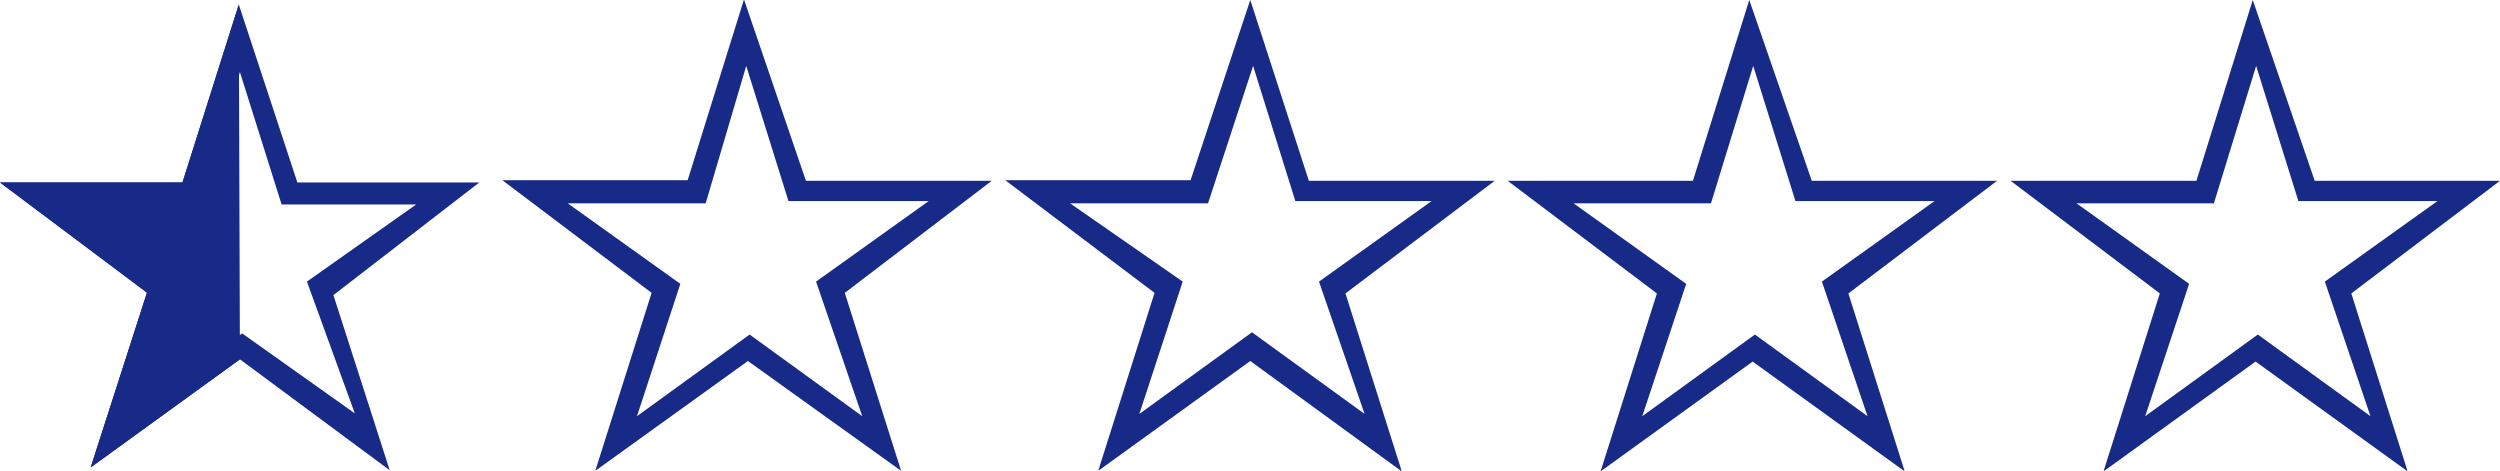 <svg xmlns="http://www.w3.org/2000/svg" viewBox="0 0 44.39 8.36"><defs><style>.cls-1{fill:#172a88;}</style></defs><g id="レイヤー_2" data-name="レイヤー 2"><g id="レイヤー_1-2" data-name="レイヤー 1"><path class="cls-1" d="M4.26,6.38,1.61,8.3l1-3.1L0,3.24H3.24l1-3.16Z"/><path class="cls-1" d="M5.28,3.24H8.51l-2.59,2,1,3.11L4.26,6.38,1.61,8.3l1-3.11L0,3.24H3.24l1-3.16Zm-1.75.39H1.12L3.06,5,2.3,7.34l2-1.42,2,1.42L5.45,5,7.39,3.63H5L4.26,1.28Z"/><path class="cls-1" d="M14.31,3.21h3.3L15,5.2l1,3.16L13.28,6.41,10.57,8.36l1-3.16-2.65-2h3.29l1-3.21Zm-1.78.4H10.08l2,1.43-.77,2.35,2-1.45,2,1.45L14.49,5l2-1.43H14l-.75-2.4Z"/><path class="cls-1" d="M23.24,3.21h3.3l-2.65,2,1,3.16L22.2,6.41,19.5,8.36l1-3.16-2.65-2h3.29L22.2,0Zm-1.79.4H19L21,5l-.77,2.35,2-1.45,2,1.45L23.42,5l2-1.43H23l-.75-2.4Z"/><path class="cls-1" d="M32.17,3.21h3.29l-2.64,2,1,3.16-2.7-1.95-2.7,1.95,1-3.16-2.65-2h3.29l1-3.21Zm-1.79.4H27.94l2,1.43-.78,2.35,2-1.45,2,1.45L32.35,5l2-1.43H31.88l-.75-2.4Z"/><path class="cls-1" d="M41.1,3.21h3.29l-2.64,2,1,3.16-2.7-1.95-2.7,1.95,1-3.16-2.65-2H39l1-3.21Zm-1.79.4H36.87l2,1.43-.78,2.35,2-1.45,2,1.45L41.28,5l2-1.43H40.81l-.75-2.4Z"/></g></g></svg>